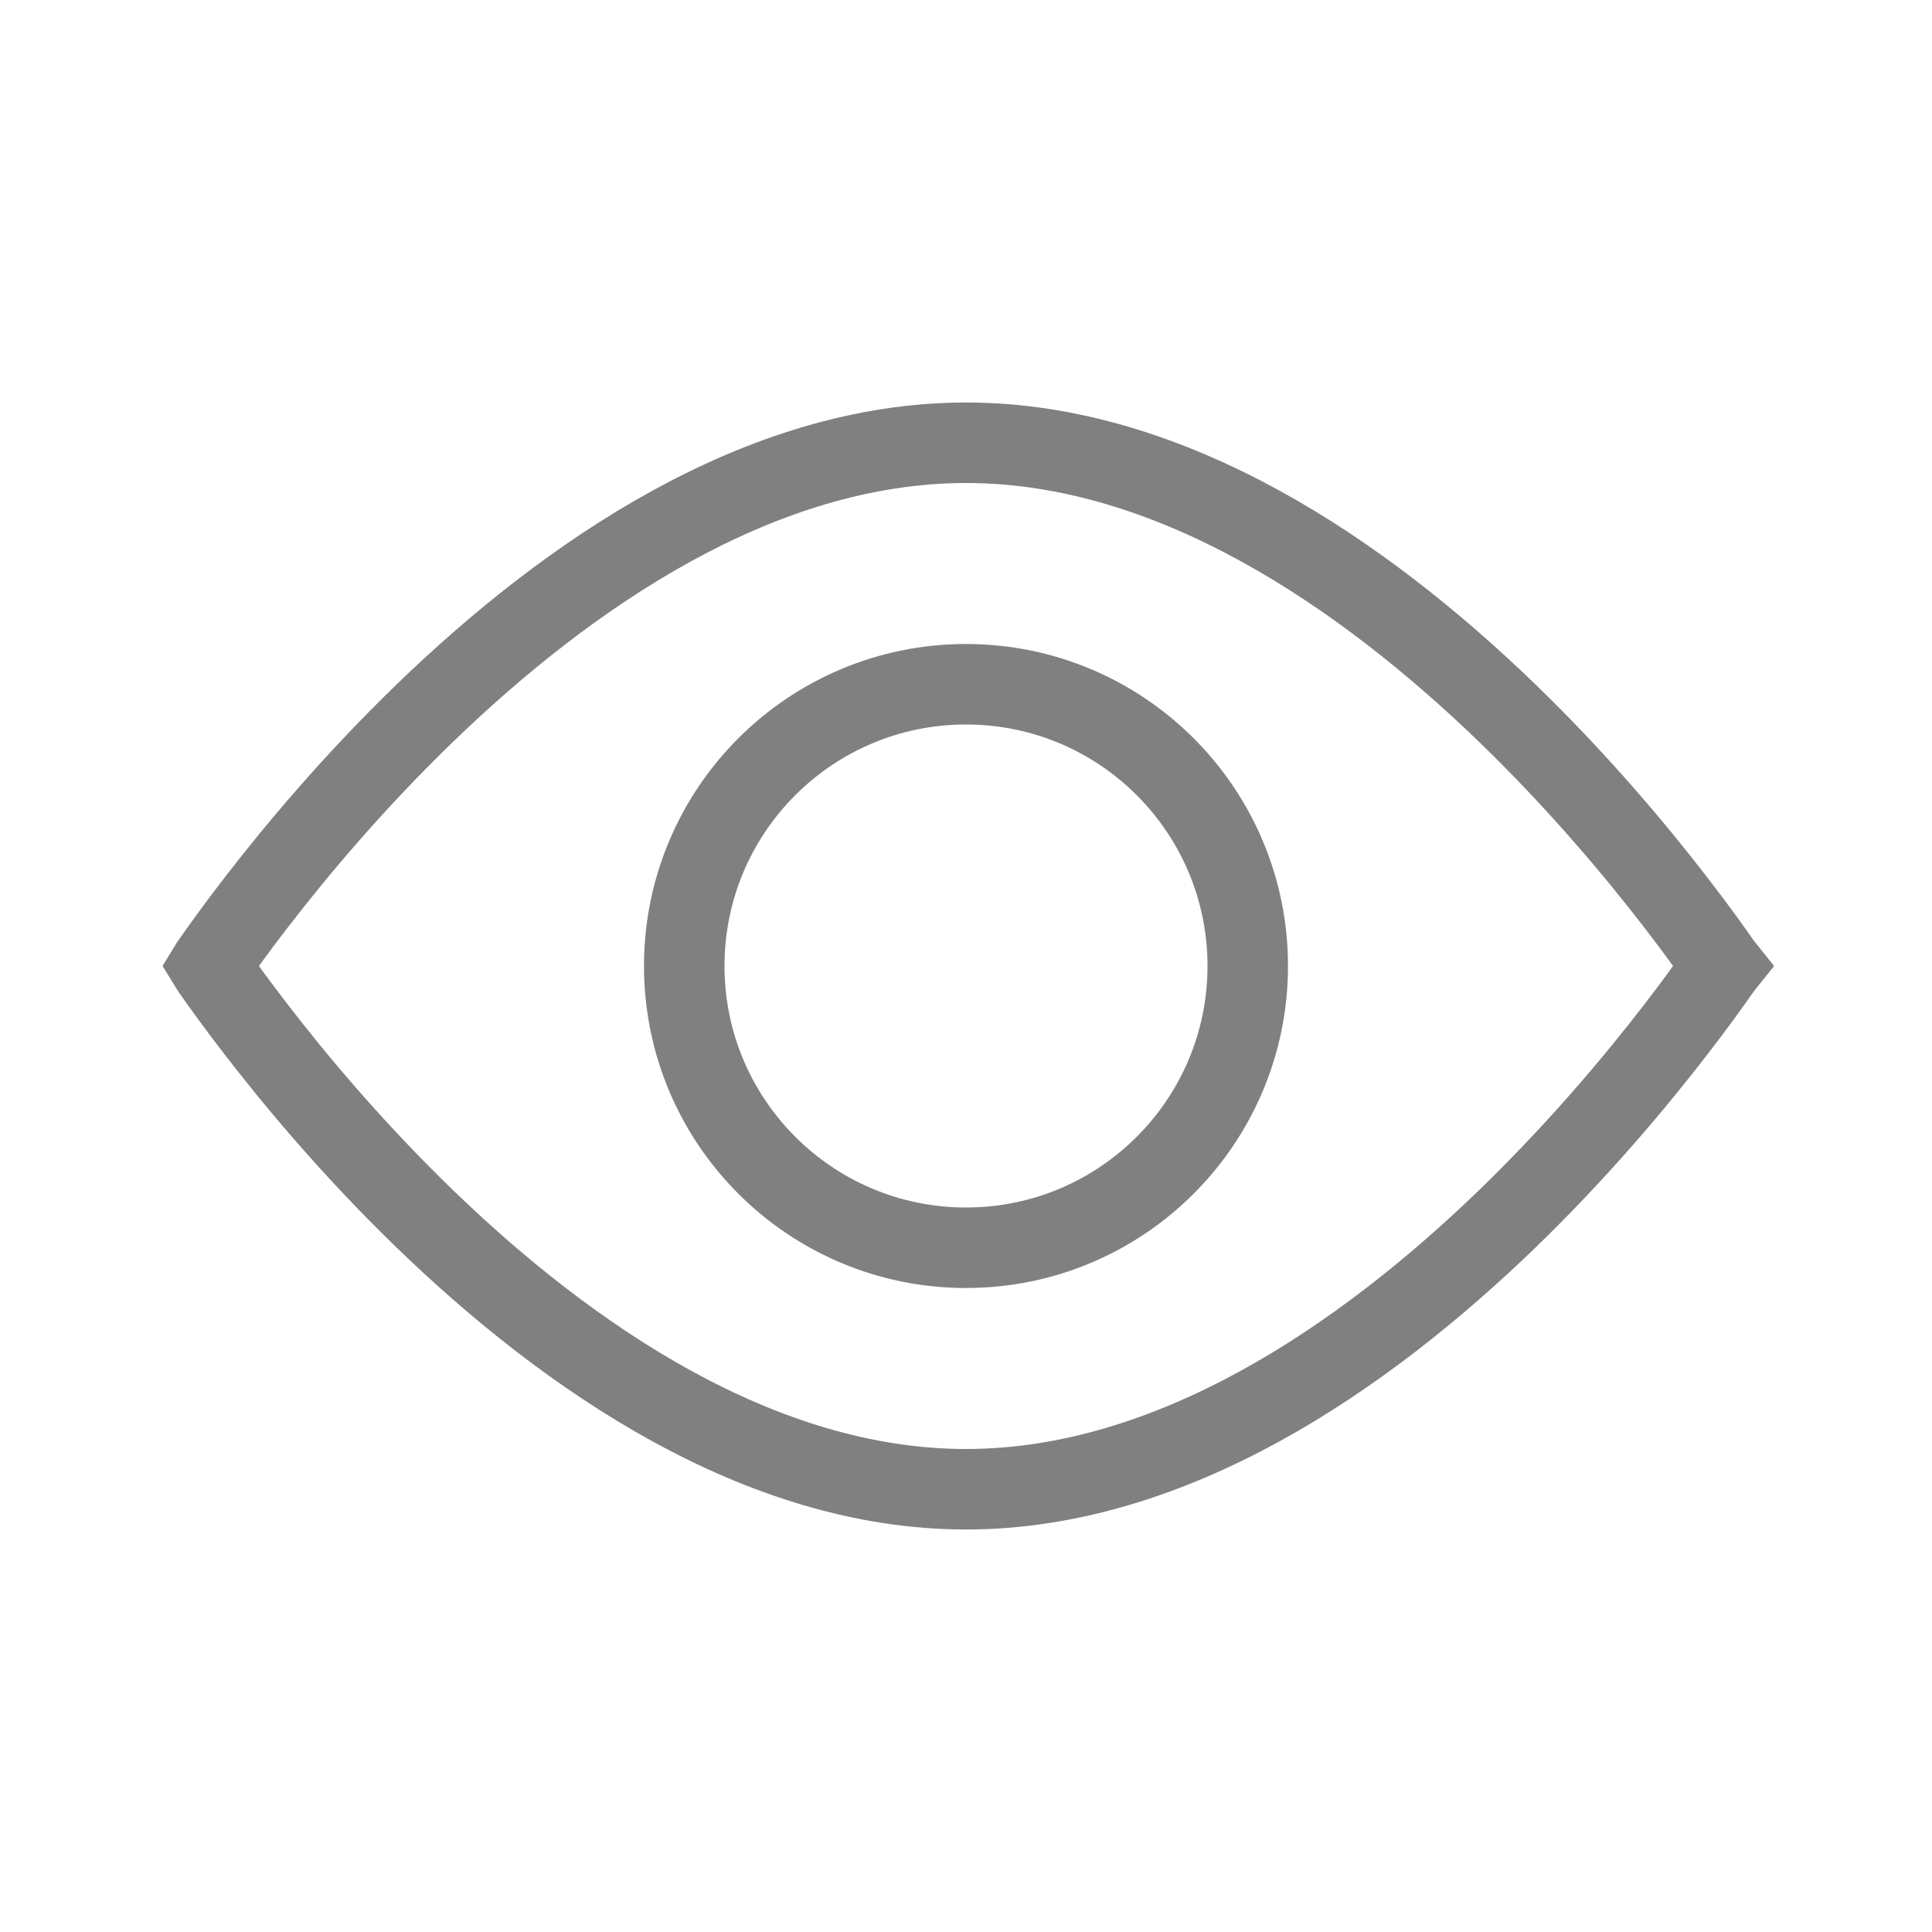 <svg width="24" height="24" viewBox="0 0 24 24" fill="none" xmlns="http://www.w3.org/2000/svg">
<path d="M2.614 12.015C2.61 12.01 2.606 12.005 2.603 12C2.606 11.995 2.61 11.99 2.614 11.985C2.743 11.799 2.934 11.533 3.182 11.212C3.677 10.569 4.394 9.713 5.277 8.859C7.062 7.133 9.44 5.5 12 5.5C14.56 5.5 16.938 7.133 18.724 8.859C19.606 9.713 20.323 10.569 20.818 11.212C21.066 11.533 21.257 11.799 21.386 11.985C21.39 11.99 21.393 11.995 21.397 12C21.393 12.005 21.39 12.01 21.386 12.015C21.257 12.201 21.066 12.467 20.818 12.788C20.323 13.431 19.606 14.287 18.724 15.141C16.938 16.867 14.56 18.5 12 18.5C9.44 18.5 7.062 16.867 5.277 15.141C4.394 14.287 3.677 13.431 3.182 12.788C2.934 12.467 2.743 12.201 2.614 12.015Z" stroke="#808080"/>
<circle cx="12" cy="12" r="3.5" stroke="#808080"/>
</svg>

